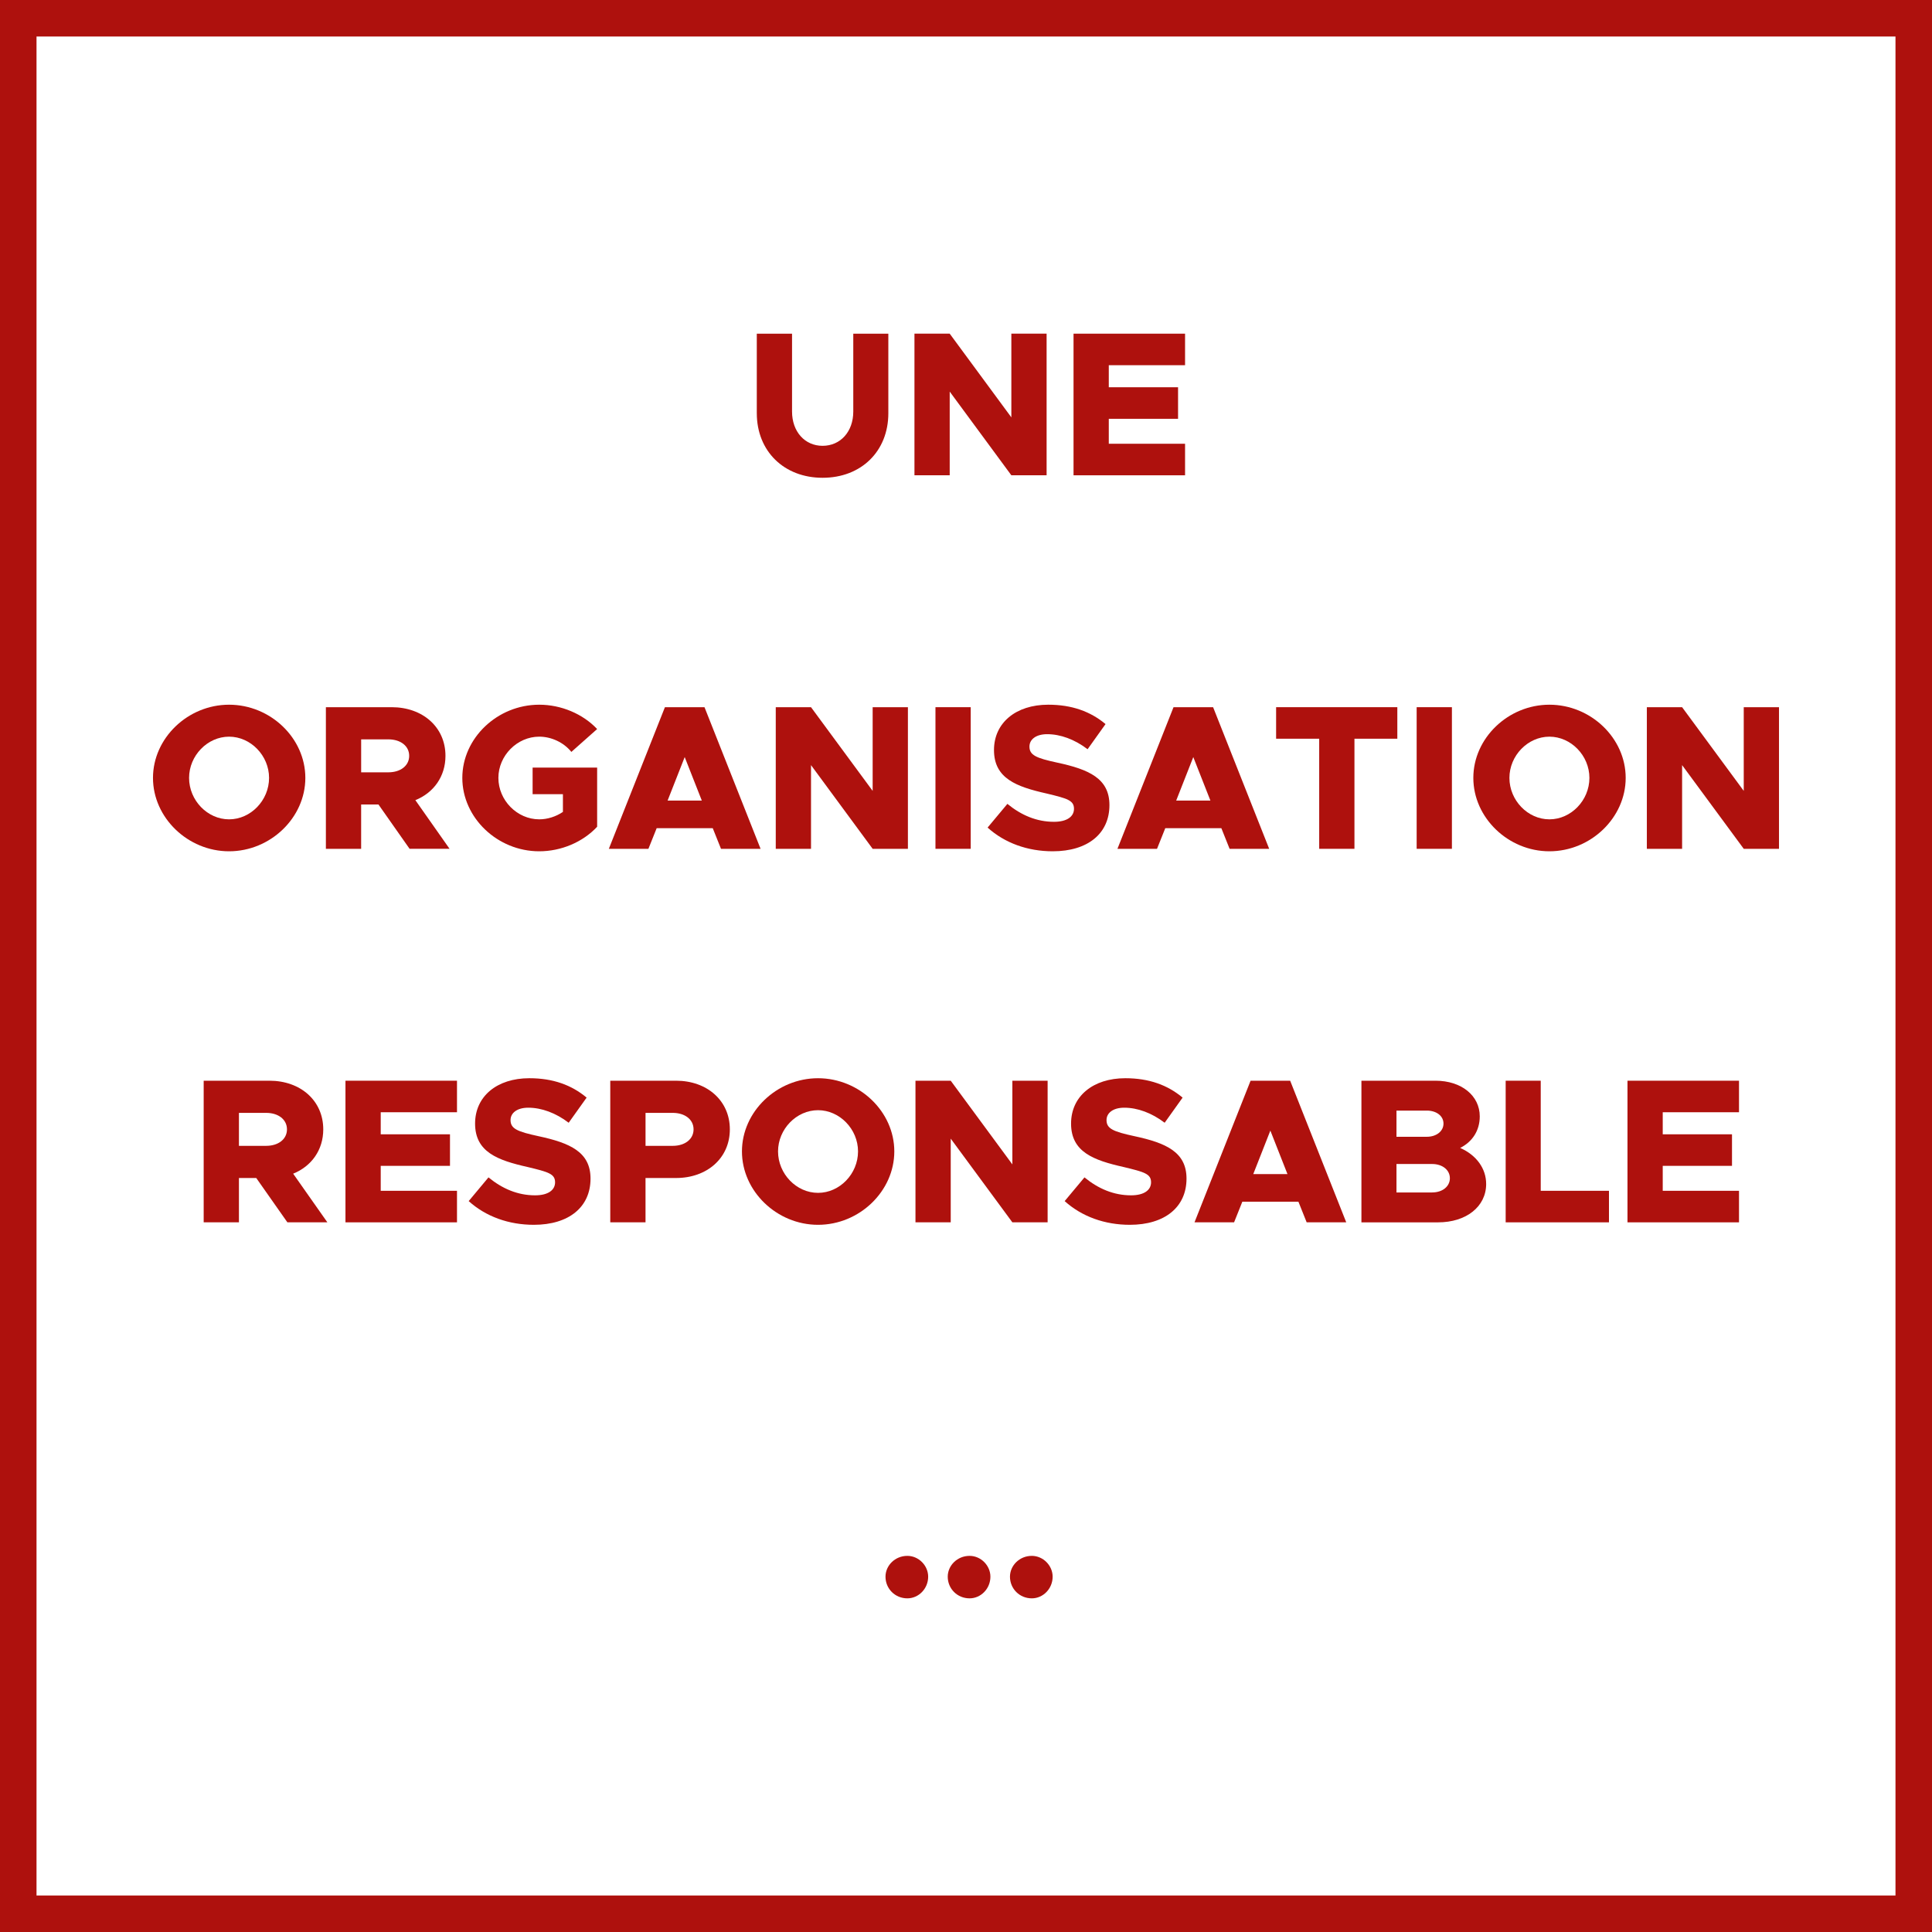 <svg xmlns="http://www.w3.org/2000/svg" id="uuid-909f5272-e185-4915-920c-1ad540729a93" data-name="Calque 1" width="150" height="150" viewBox="0 0 150 150"><g><path d="M58.757,32.084v-6.178h2.737v6.05c0,1.553.992,2.657,2.369,2.657,1.393,0,2.385-1.104,2.385-2.657v-6.05h2.722v6.178c0,2.945-2.098,5.011-5.106,5.011-2.993,0-5.106-2.065-5.106-5.011Z" fill="#ae110d" stroke-width="0"></path><path d="M70.998,25.906h2.737l4.786,6.498v-6.498h2.737v10.996h-2.737l-4.786-6.499v6.499h-2.737v-10.996Z" fill="#ae110d" stroke-width="0"></path><path d="M86.086,28.354v1.713h5.378v2.449h-5.378v1.937h5.922v2.449h-8.659v-10.996h8.659v2.448h-5.922Z" fill="#ae110d" stroke-width="0"></path><path d="M11.878,60.396c0-3.09,2.705-5.683,5.906-5.683,3.218,0,5.923,2.593,5.923,5.683,0,3.089-2.705,5.698-5.923,5.698-3.201,0-5.906-2.609-5.906-5.698ZM20.89,60.396c0-1.729-1.425-3.201-3.105-3.201s-3.105,1.472-3.105,3.201c0,1.744,1.425,3.217,3.105,3.217s3.105-1.473,3.105-3.217Z" fill="#ae110d" stroke-width="0"></path><path d="M31.801,65.902l-2.417-3.441h-1.345v3.441h-2.737v-10.996h5.106c2.417,0,4.178,1.553,4.178,3.777,0,1.601-.913,2.865-2.337,3.441l2.656,3.777h-3.104ZM28.04,59.963h2.112c.944,0,1.617-.512,1.617-1.28s-.673-1.28-1.617-1.28h-2.112v2.561Z" fill="#ae110d" stroke-width="0"></path><path d="M41.352,59.595h5.01v4.594c-1.12,1.201-2.801,1.905-4.497,1.905-3.25,0-5.971-2.609-5.971-5.698,0-3.09,2.721-5.683,5.971-5.683,1.696,0,3.377.704,4.497,1.889l-2.001,1.776c-.592-.736-1.552-1.184-2.496-1.184-1.713,0-3.17,1.472-3.17,3.201,0,1.744,1.457,3.217,3.17,3.217.64,0,1.296-.208,1.84-.576v-1.377h-2.353v-2.064Z" fill="#ae110d" stroke-width="0"></path><path d="M55.337,64.301h-4.354l-.64,1.601h-3.073l4.354-10.996h3.073l4.354,10.996h-3.073l-.64-1.601ZM54.489,62.157l-1.329-3.378-1.328,3.378h2.657Z" fill="#ae110d" stroke-width="0"></path><path d="M60.23,54.906h2.737l4.786,6.498v-6.498h2.737v10.996h-2.737l-4.786-6.499v6.499h-2.737v-10.996Z" fill="#ae110d" stroke-width="0"></path><path d="M72.629,54.906h2.737v10.996h-2.737v-10.996Z" fill="#ae110d" stroke-width="0"></path><path d="M76.677,64.253l1.537-1.841c1.072.88,2.272,1.393,3.617,1.393,1.024,0,1.553-.416,1.553-1.009,0-.656-.513-.8-2.113-1.185-2.353-.528-4.098-1.168-4.098-3.377,0-2.113,1.697-3.521,4.21-3.521,1.841,0,3.281.528,4.45,1.505l-1.393,1.952c-1.009-.768-2.113-1.168-3.138-1.168-.88,0-1.376.416-1.376.96,0,.673.527.896,2.16,1.249,2.465.528,4.05,1.232,4.05,3.297,0,2.209-1.681,3.586-4.401,3.586-1.953,0-3.729-.641-5.059-1.841Z" fill="#ae110d" stroke-width="0"></path><path d="M94.825,64.301h-4.354l-.64,1.601h-3.073l4.354-10.996h3.073l4.354,10.996h-3.073l-.64-1.601ZM93.976,62.157l-1.329-3.378-1.328,3.378h2.657Z" fill="#ae110d" stroke-width="0"></path><path d="M102.422,57.354h-3.345v-2.448h9.411v2.448h-3.329v8.548h-2.737v-8.548Z" fill="#ae110d" stroke-width="0"></path><path d="M109.989,54.906h2.737v10.996h-2.737v-10.996Z" fill="#ae110d" stroke-width="0"></path><path d="M114.389,60.396c0-3.09,2.705-5.683,5.906-5.683,3.217,0,5.923,2.593,5.923,5.683,0,3.089-2.706,5.698-5.923,5.698-3.201,0-5.906-2.609-5.906-5.698ZM123.401,60.396c0-1.729-1.425-3.201-3.105-3.201s-3.105,1.472-3.105,3.201c0,1.744,1.425,3.217,3.105,3.217s3.105-1.473,3.105-3.217Z" fill="#ae110d" stroke-width="0"></path><path d="M127.861,54.906h2.737l4.786,6.498v-6.498h2.737v10.996h-2.737l-4.786-6.499v6.499h-2.737v-10.996Z" fill="#ae110d" stroke-width="0"></path><path d="M22.313,94.902l-2.417-3.441h-1.345v3.441h-2.737v-10.996h5.106c2.417,0,4.178,1.553,4.178,3.777,0,1.601-.913,2.865-2.337,3.441l2.656,3.777h-3.104ZM18.551,88.963h2.112c.944,0,1.617-.512,1.617-1.28s-.673-1.28-1.617-1.28h-2.112v2.561Z" fill="#ae110d" stroke-width="0"></path><path d="M29.559,86.354v1.713h5.378v2.449h-5.378v1.937h5.922v2.449h-8.659v-10.996h8.659v2.448h-5.922Z" fill="#ae110d" stroke-width="0"></path><path d="M36.389,93.253l1.537-1.841c1.072.88,2.272,1.393,3.617,1.393,1.024,0,1.553-.416,1.553-1.009,0-.656-.513-.8-2.113-1.185-2.353-.528-4.098-1.168-4.098-3.377,0-2.113,1.697-3.521,4.21-3.521,1.841,0,3.281.528,4.45,1.505l-1.393,1.952c-1.009-.768-2.113-1.168-3.138-1.168-.88,0-1.376.416-1.376.96,0,.673.527.896,2.16,1.249,2.465.528,4.05,1.232,4.05,3.297,0,2.209-1.681,3.586-4.401,3.586-1.953,0-3.729-.641-5.059-1.841Z" fill="#ae110d" stroke-width="0"></path><path d="M47.381,83.906h5.106c2.417,0,4.178,1.553,4.178,3.777s-1.761,3.777-4.178,3.777h-2.369v3.441h-2.737v-10.996ZM52.231,88.963c.944,0,1.617-.512,1.617-1.28s-.673-1.28-1.617-1.28h-2.112v2.561h2.112Z" fill="#ae110d" stroke-width="0"></path><path d="M57.605,89.396c0-3.09,2.705-5.683,5.906-5.683,3.218,0,5.923,2.593,5.923,5.683,0,3.089-2.705,5.698-5.923,5.698-3.201,0-5.906-2.609-5.906-5.698ZM66.617,89.396c0-1.729-1.425-3.201-3.105-3.201s-3.105,1.472-3.105,3.201c0,1.744,1.425,3.217,3.105,3.217s3.105-1.473,3.105-3.217Z" fill="#ae110d" stroke-width="0"></path><path d="M71.077,83.906h2.737l4.786,6.498v-6.498h2.737v10.996h-2.737l-4.786-6.499v6.499h-2.737v-10.996Z" fill="#ae110d" stroke-width="0"></path><path d="M82.661,93.253l1.537-1.841c1.072.88,2.272,1.393,3.617,1.393,1.024,0,1.553-.416,1.553-1.009,0-.656-.513-.8-2.113-1.185-2.353-.528-4.098-1.168-4.098-3.377,0-2.113,1.697-3.521,4.21-3.521,1.841,0,3.281.528,4.45,1.505l-1.393,1.952c-1.009-.768-2.113-1.168-3.138-1.168-.88,0-1.376.416-1.376.96,0,.673.527.896,2.16,1.249,2.465.528,4.05,1.232,4.05,3.297,0,2.209-1.681,3.586-4.401,3.586-1.953,0-3.729-.641-5.059-1.841Z" fill="#ae110d" stroke-width="0"></path><path d="M100.808,93.301h-4.354l-.64,1.601h-3.073l4.354-10.996h3.073l4.354,10.996h-3.073l-.64-1.601ZM99.959,91.157l-1.329-3.378-1.328,3.378h2.657Z" fill="#ae110d" stroke-width="0"></path><path d="M105.701,83.906h5.746c2.033,0,3.441,1.168,3.441,2.769,0,1.089-.56,1.969-1.521,2.449,1.265.561,2.018,1.601,2.018,2.801,0,1.761-1.553,2.978-3.73,2.978h-5.954v-10.996ZM110.775,88.259c.752,0,1.297-.433,1.297-1.024,0-.593-.545-1.009-1.297-1.009h-2.353v2.033h2.353ZM111.191,92.581c.801,0,1.377-.464,1.377-1.104,0-.64-.576-1.104-1.377-1.104h-2.769v2.209h2.769Z" fill="#ae110d" stroke-width="0"></path><path d="M124.92,92.453v2.449h-8.02v-10.996h2.722v8.547h5.298Z" fill="#ae110d" stroke-width="0"></path><path d="M129.094,86.354v1.713h5.378v2.449h-5.378v1.937h5.922v2.449h-8.659v-10.996h8.659v2.448h-5.922Z" fill="#ae110d" stroke-width="0"></path><path d="M68.75,122.414c0-.864.736-1.617,1.696-1.617.881,0,1.617.753,1.617,1.617,0,.928-.736,1.681-1.617,1.681-.96,0-1.696-.753-1.696-1.681Z" fill="#ae110d" stroke-width="0"></path><path d="M73.582,122.414c0-.864.736-1.617,1.696-1.617.881,0,1.617.753,1.617,1.617,0,.928-.736,1.681-1.617,1.681-.96,0-1.696-.753-1.696-1.681Z" fill="#ae110d" stroke-width="0"></path><path d="M78.414,122.414c0-.864.736-1.617,1.696-1.617.881,0,1.617.753,1.617,1.617,0,.928-.736,1.681-1.617,1.681-.96,0-1.696-.753-1.696-1.681Z" fill="#ae110d" stroke-width="0"></path></g><path d="M147.165,2.835v144.331H2.835V2.835h144.331M150,0H0v150h150V0h0Z" fill="#ae110d" stroke-width="0"></path></svg>